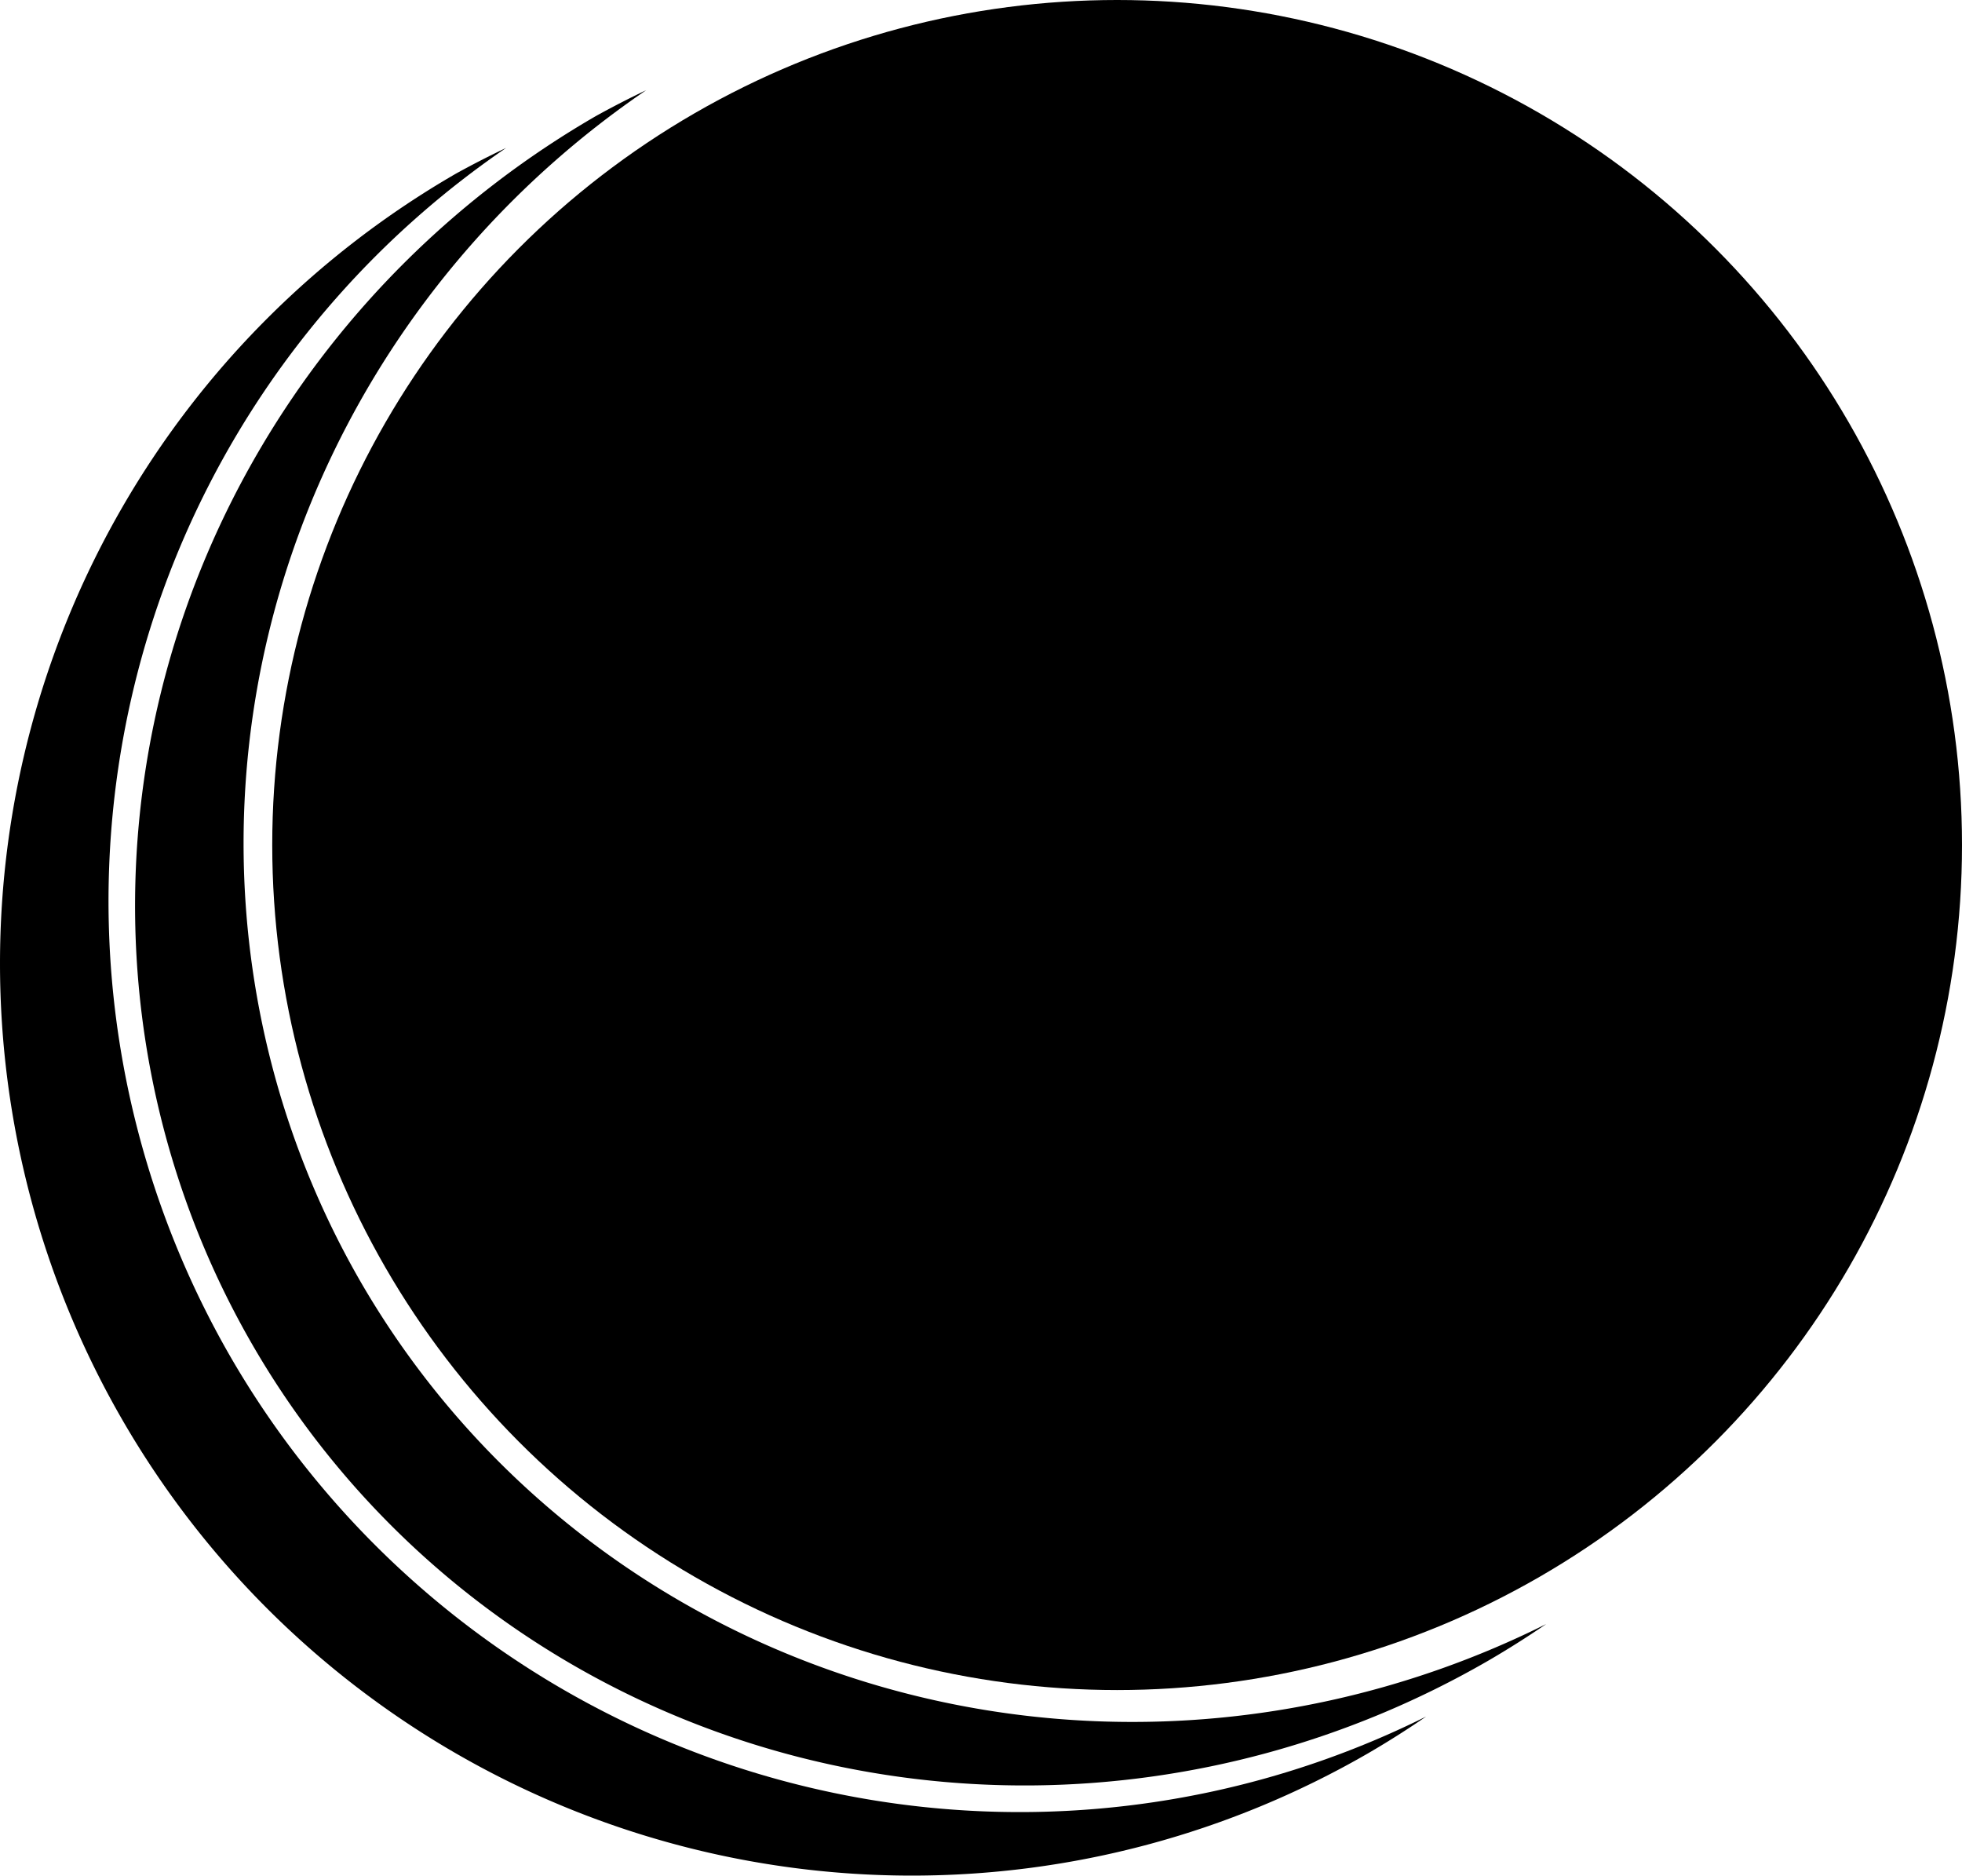 <svg xmlns="http://www.w3.org/2000/svg" width="334.399" height="319.619" viewBox="0 0 313.5 299.643"><g transform="rotate(60 94.295 771.286)"><path d="M-269.378 407.074a145.714 145.714 0 01-145.264 136.717 145.714 145.714 0 01-145.263-134.705 145.714 145.714 0 00-.451 8.99 145.714 145.714 0 00145.714 145.715 145.714 145.714 0 00145.713-145.715 145.714 145.714 0 00-.449-11.002z"/><path d="M-272.582 383.074a142.5 145.714 0 01-142.06 136.717 142.5 145.714 0 01-142.06-134.705 142.5 145.714 0 00-.44 8.99 142.5 145.714 0 00142.5 145.715 142.5 145.714 0 00142.5-145.715 142.5 145.714 0 00-.44-11.002z"/><circle r="135" cy="380.219" cx="-414.643"/></g></svg>